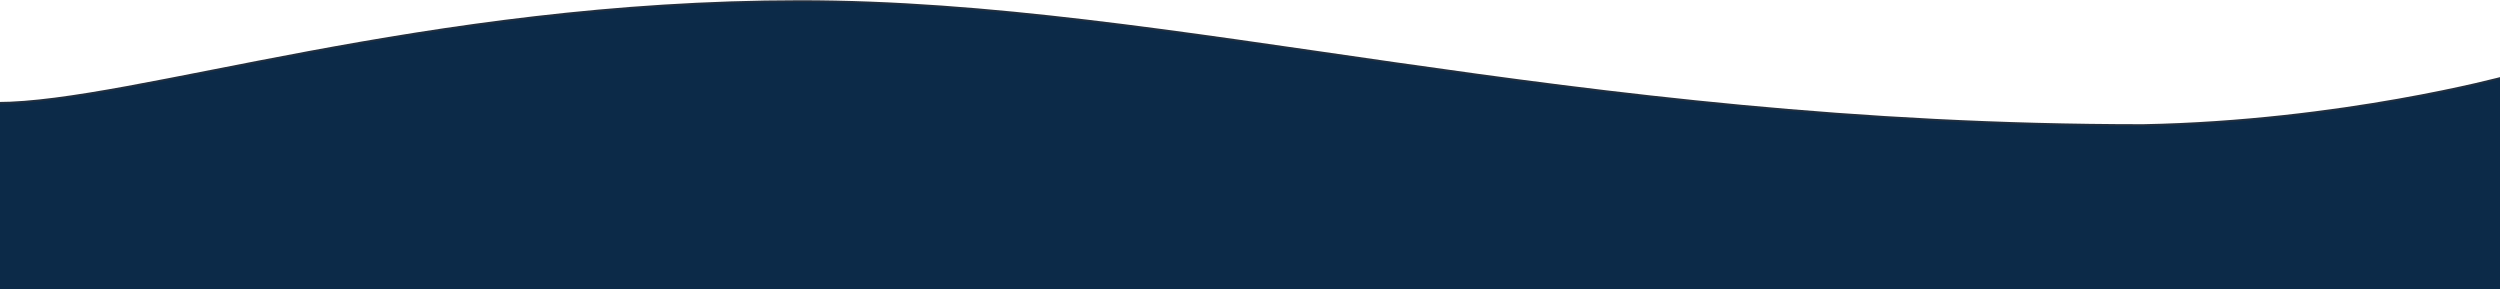 <svg id="Calque_1" data-name="Calque 1" xmlns="http://www.w3.org/2000/svg" viewBox="0 0 1351.25 156.25"><defs><style>.cls-1{fill:#232f3e;}.cls-2{fill:#0c2a48;}</style></defs><title>waves</title><path class="cls-1" d="M-1.62,55.13c73,0,231-55,434-55s413,67,726,67c107-2,195-26,195-26v116H-1.62Z"/><path class="cls-2" d="M-1.62,56.13c73,0,231-55,434-55s413,67,726,67c107-2,195-26,195-26v116H-1.62Z"/></svg>